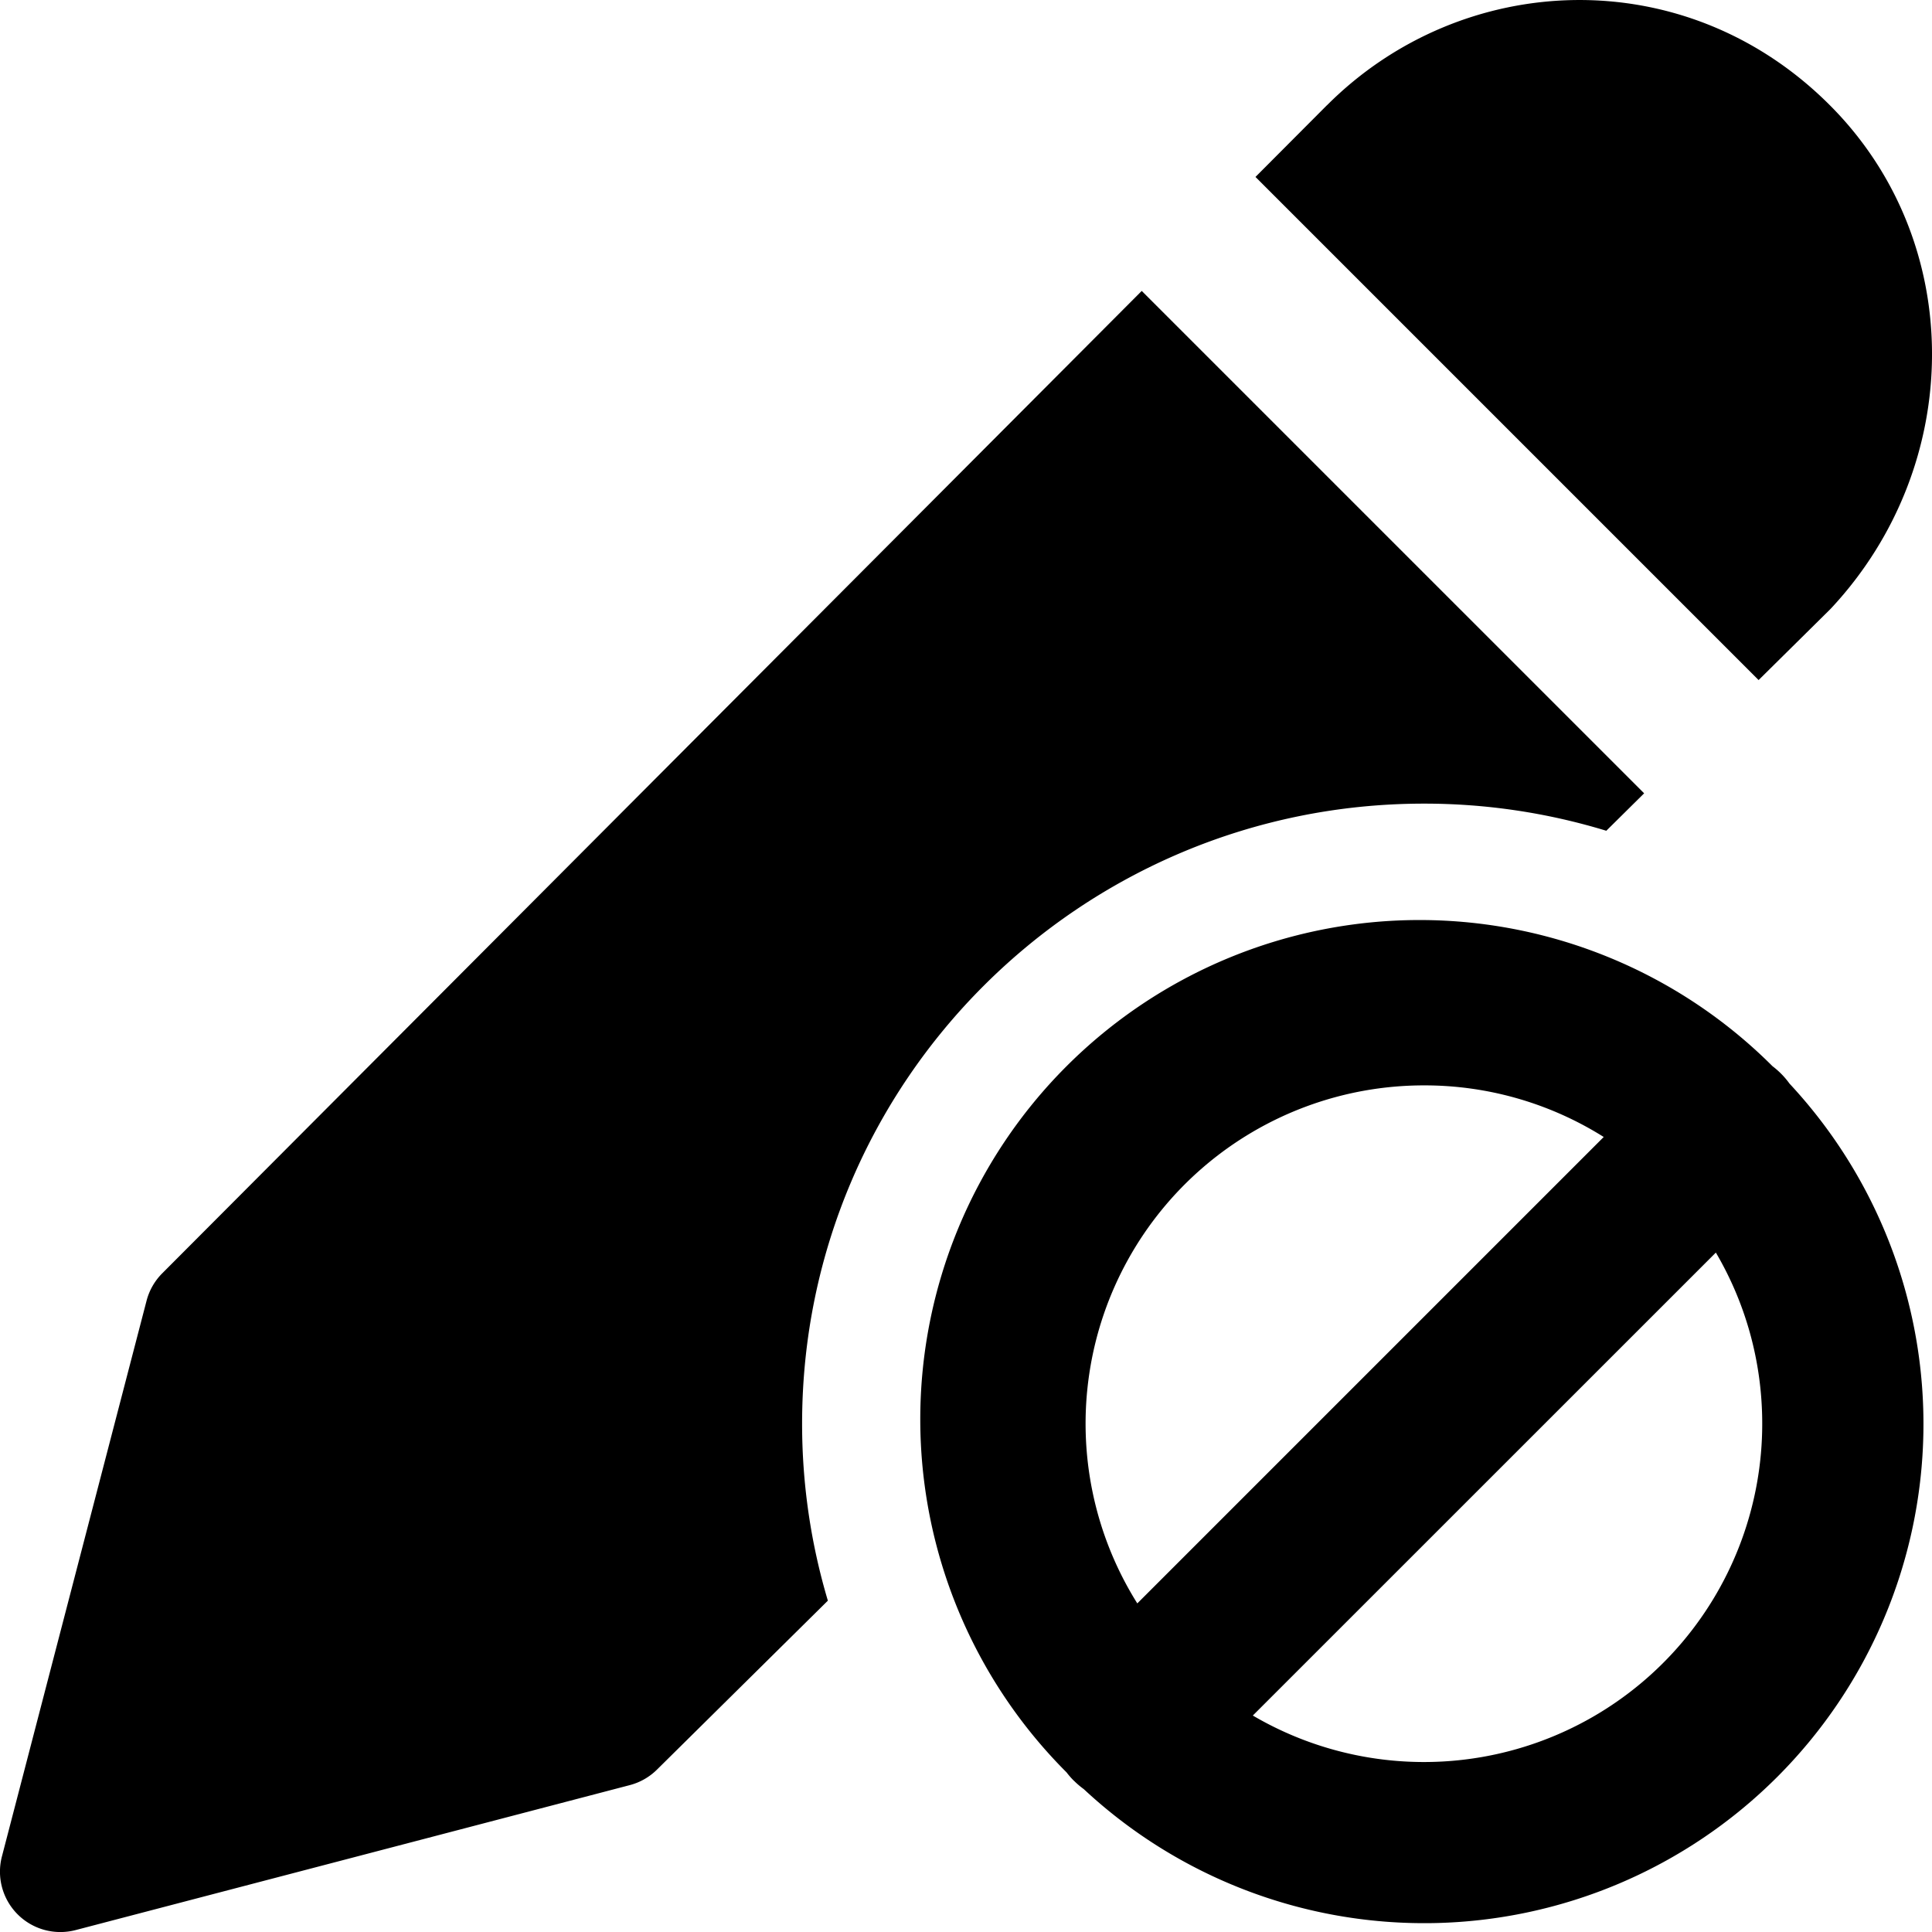 <svg xmlns="http://www.w3.org/2000/svg" fill="none" viewBox="0 0 24 24"><path fill="#000000" fill-rule="evenodd" d="M16.483 1.309c1.676 -1.681 4.447 -1.808 6.25 0 1.699 1.703 1.674 4.465 0.018 6.243a0.647 0.647 0 0 1 -0.021 0.022l-0.884 0.874 -6.25 -6.25 0.887 -0.89Zm-2.3 2.305L2.016 15.817a0.75 0.75 0 0 0 -0.195 0.34L0.024 23.061a0.75 0.75 0 0 0 0.916 0.915l6.885 -1.801a0.75 0.75 0 0 0 0.337 -0.193l2.122 -2.098a7.685 7.685 0 0 1 -0.32 -2.199c0 -4.264 3.469 -7.702 7.725 -7.702a7.74 7.74 0 0 1 2.265 0.337l0.47 -0.465 -6.24 -6.24Zm3.506 9.869a4.202 4.202 0 0 0 -3.561 6.435l5.794 -5.794a4.182 4.182 0 0 0 -2.233 -0.641Zm-4.35 8.637a1.012 1.012 0 0 1 -0.09 -0.103 6.202 6.202 0 0 1 8.77 -8.772 1.007 1.007 0 0 1 0.211 0.216 6.202 6.202 0 0 1 -8.767 8.764 1.003 1.003 0 0 1 -0.123 -0.105Zm8.552 -4.435c0 -0.775 -0.21 -1.502 -0.576 -2.125l-5.752 5.751a4.202 4.202 0 0 0 6.328 -3.626Z" clip-rule="evenodd" stroke-width="1"></path></svg>